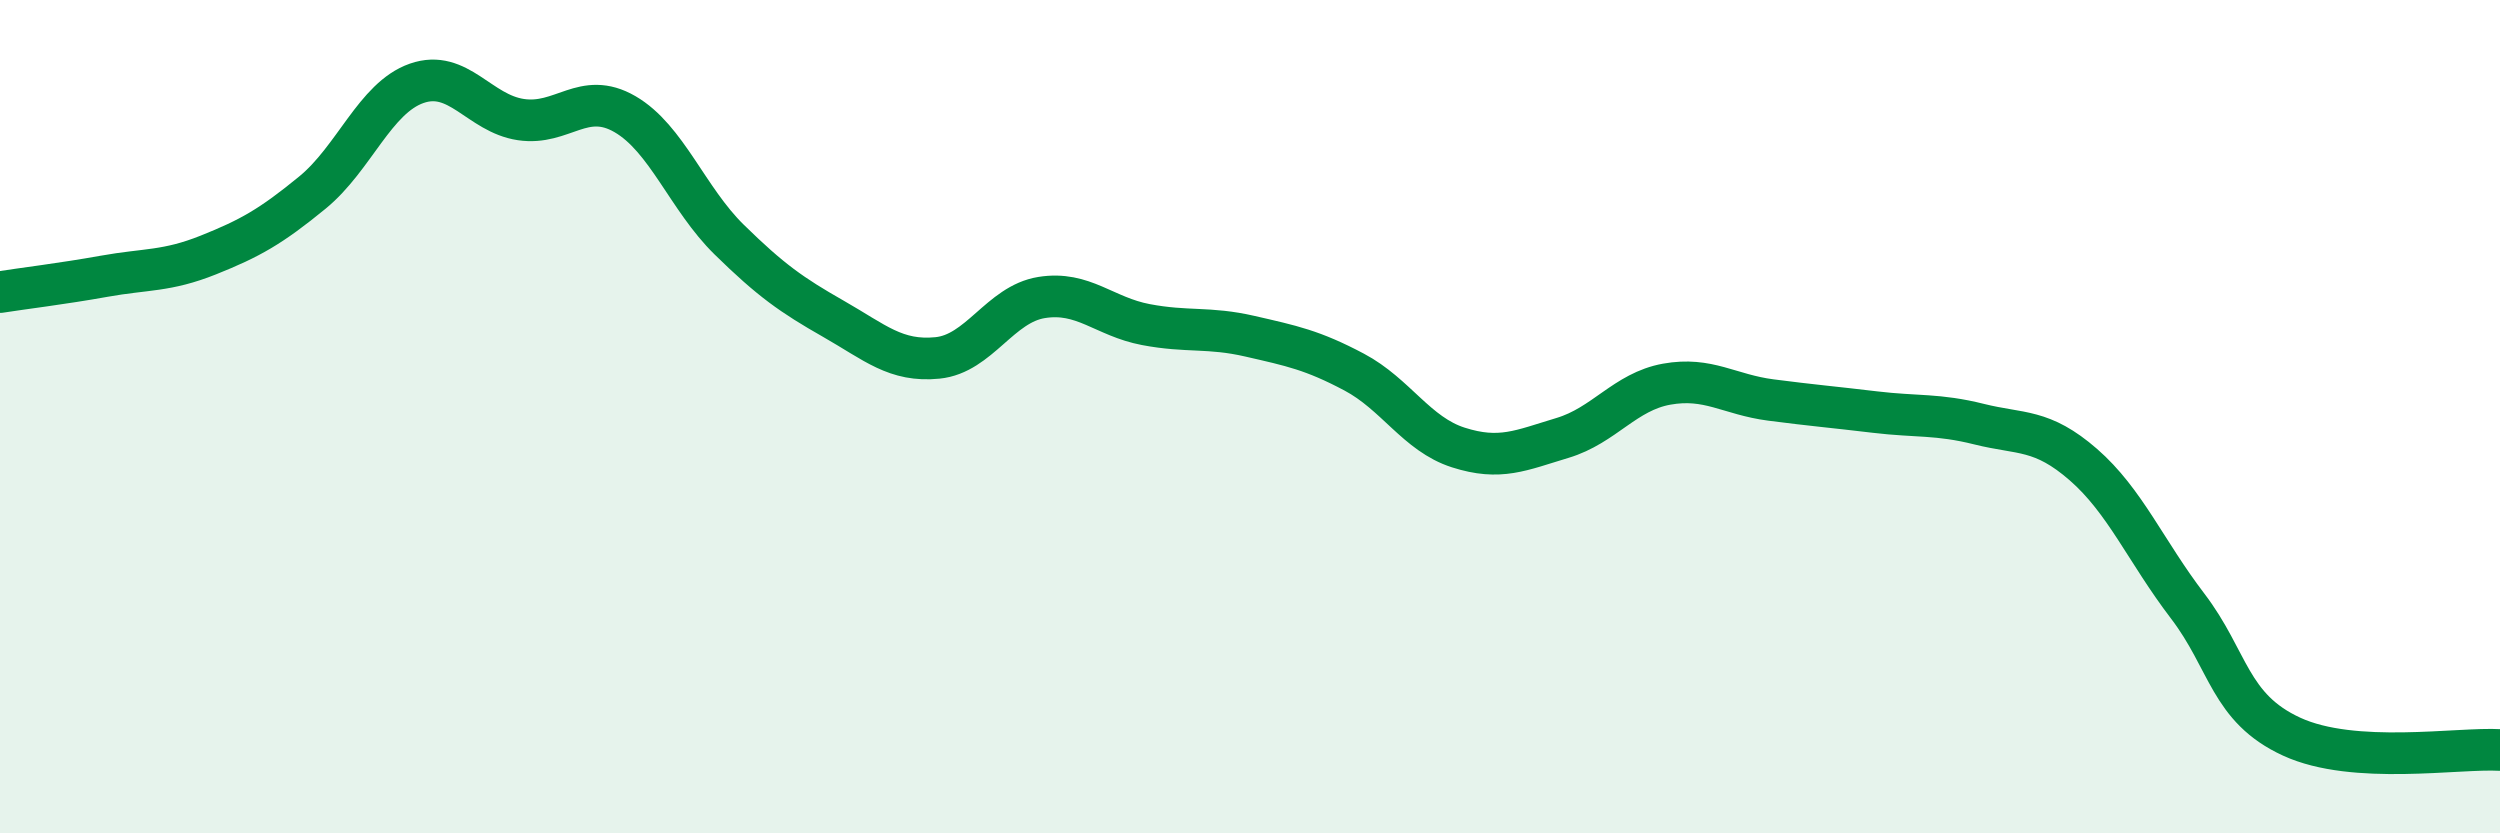 
    <svg width="60" height="20" viewBox="0 0 60 20" xmlns="http://www.w3.org/2000/svg">
      <path
        d="M 0,7.01 C 0.5,6.93 1.5,6.81 2.5,6.63 C 3.5,6.45 4,6.52 5,6.12 C 6,5.72 6.5,5.44 7.5,4.62 C 8.5,3.8 9,2.35 10,2 C 11,1.65 11.5,2.72 12.5,2.87 C 13.5,3.02 14,2.16 15,2.74 C 16,3.32 16.5,4.77 17.5,5.75 C 18.5,6.73 19,7.08 20,7.65 C 21,8.22 21.5,8.69 22.5,8.59 C 23.5,8.49 24,7.3 25,7.14 C 26,6.98 26.5,7.6 27.5,7.79 C 28.5,7.98 29,7.84 30,8.07 C 31,8.3 31.5,8.4 32.5,8.93 C 33.5,9.46 34,10.42 35,10.74 C 36,11.06 36.5,10.81 37.5,10.51 C 38.5,10.21 39,9.4 40,9.22 C 41,9.04 41.5,9.47 42.5,9.6 C 43.5,9.73 44,9.77 45,9.89 C 46,10.01 46.5,9.93 47.5,10.18 C 48.5,10.43 49,10.28 50,11.15 C 51,12.02 51.5,13.23 52.5,14.54 C 53.5,15.85 53.5,16.99 55,17.68 C 56.5,18.37 59,17.94 60,18L60 20L0 20Z"
        fill="#008740"
        opacity="0.1"
        stroke-linecap="round"
        stroke-linejoin="round"
      />
      <path
        d="M 0,7.01 C 0.5,6.93 1.5,6.81 2.5,6.63 C 3.5,6.45 4,6.52 5,6.12 C 6,5.72 6.5,5.44 7.5,4.62 C 8.5,3.8 9,2.35 10,2 C 11,1.65 11.5,2.72 12.5,2.87 C 13.5,3.02 14,2.16 15,2.74 C 16,3.32 16.5,4.77 17.5,5.75 C 18.5,6.73 19,7.08 20,7.65 C 21,8.22 21.5,8.69 22.5,8.59 C 23.5,8.49 24,7.3 25,7.14 C 26,6.98 26.5,7.6 27.5,7.79 C 28.5,7.98 29,7.84 30,8.07 C 31,8.3 31.5,8.4 32.5,8.93 C 33.5,9.46 34,10.42 35,10.74 C 36,11.06 36.5,10.81 37.5,10.51 C 38.5,10.21 39,9.4 40,9.22 C 41,9.04 41.5,9.47 42.5,9.6 C 43.5,9.73 44,9.77 45,9.89 C 46,10.01 46.5,9.93 47.5,10.18 C 48.5,10.43 49,10.28 50,11.15 C 51,12.02 51.5,13.23 52.5,14.54 C 53.5,15.85 53.5,16.99 55,17.68 C 56.5,18.37 59,17.94 60,18"
        stroke="#008740"
        stroke-width="1"
        fill="none"
        stroke-linecap="round"
        stroke-linejoin="round"
      />
    </svg>
  